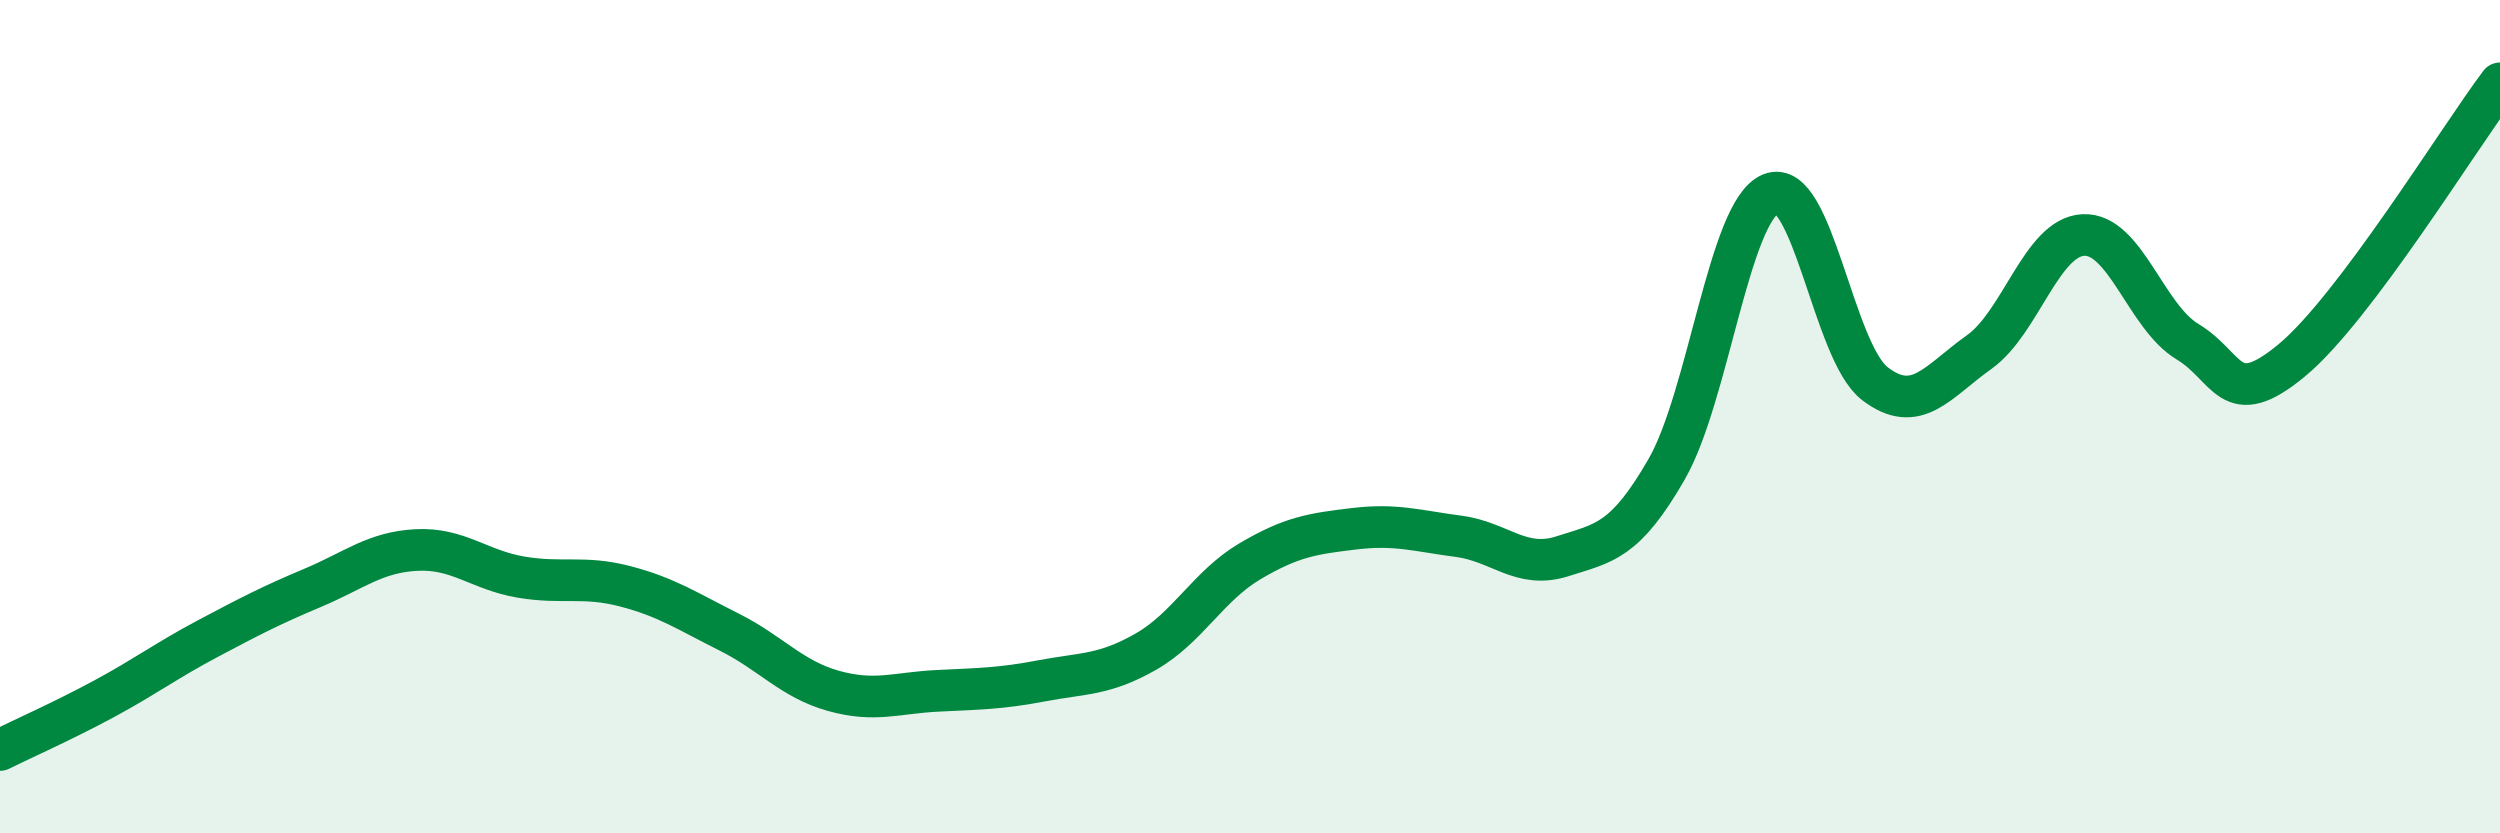 
    <svg width="60" height="20" viewBox="0 0 60 20" xmlns="http://www.w3.org/2000/svg">
      <path
        d="M 0,18 C 0.5,17.75 1.5,17.31 2.5,16.77 C 3.5,16.23 4,15.85 5,15.32 C 6,14.79 6.5,14.53 7.5,14.11 C 8.5,13.69 9,13.25 10,13.2 C 11,13.15 11.5,13.68 12.5,13.85 C 13.5,14.02 14,13.81 15,14.07 C 16,14.33 16.5,14.67 17.5,15.17 C 18.5,15.67 19,16.3 20,16.58 C 21,16.86 21.5,16.63 22.5,16.58 C 23.5,16.53 24,16.53 25,16.34 C 26,16.15 26.5,16.21 27.5,15.64 C 28.5,15.07 29,14.06 30,13.47 C 31,12.88 31.5,12.81 32.5,12.69 C 33.5,12.57 34,12.74 35,12.87 C 36,13 36.5,13.67 37.5,13.35 C 38.5,13.03 39,13 40,11.26 C 41,9.52 41.5,5.06 42.5,4.65 C 43.5,4.24 44,8.45 45,9.21 C 46,9.97 46.5,9.16 47.5,8.45 C 48.5,7.74 49,5.69 50,5.64 C 51,5.59 51.5,7.6 52.5,8.2 C 53.5,8.8 53.5,9.89 55,8.65 C 56.5,7.41 59,3.33 60,2L60 20L0 20Z"
        fill="#008740"
        opacity="0.1"
        stroke-linecap="round"
        stroke-linejoin="round"
      />
      <path
        d="M 0,18 C 0.5,17.75 1.5,17.31 2.5,16.77 C 3.5,16.23 4,15.85 5,15.32 C 6,14.79 6.5,14.53 7.5,14.11 C 8.5,13.69 9,13.25 10,13.2 C 11,13.15 11.5,13.68 12.5,13.85 C 13.5,14.02 14,13.81 15,14.07 C 16,14.33 16.5,14.67 17.5,15.17 C 18.5,15.67 19,16.3 20,16.58 C 21,16.86 21.5,16.63 22.5,16.58 C 23.5,16.53 24,16.53 25,16.34 C 26,16.15 26.5,16.21 27.5,15.64 C 28.5,15.07 29,14.06 30,13.47 C 31,12.88 31.5,12.81 32.5,12.69 C 33.5,12.57 34,12.74 35,12.87 C 36,13 36.5,13.67 37.5,13.35 C 38.5,13.03 39,13 40,11.26 C 41,9.52 41.5,5.06 42.5,4.65 C 43.5,4.24 44,8.45 45,9.21 C 46,9.97 46.5,9.16 47.5,8.45 C 48.5,7.74 49,5.69 50,5.64 C 51,5.59 51.5,7.6 52.5,8.2 C 53.5,8.8 53.5,9.89 55,8.65 C 56.5,7.41 59,3.33 60,2"
        stroke="#008740"
        stroke-width="1"
        fill="none"
        stroke-linecap="round"
        stroke-linejoin="round"
      />
    </svg>
  